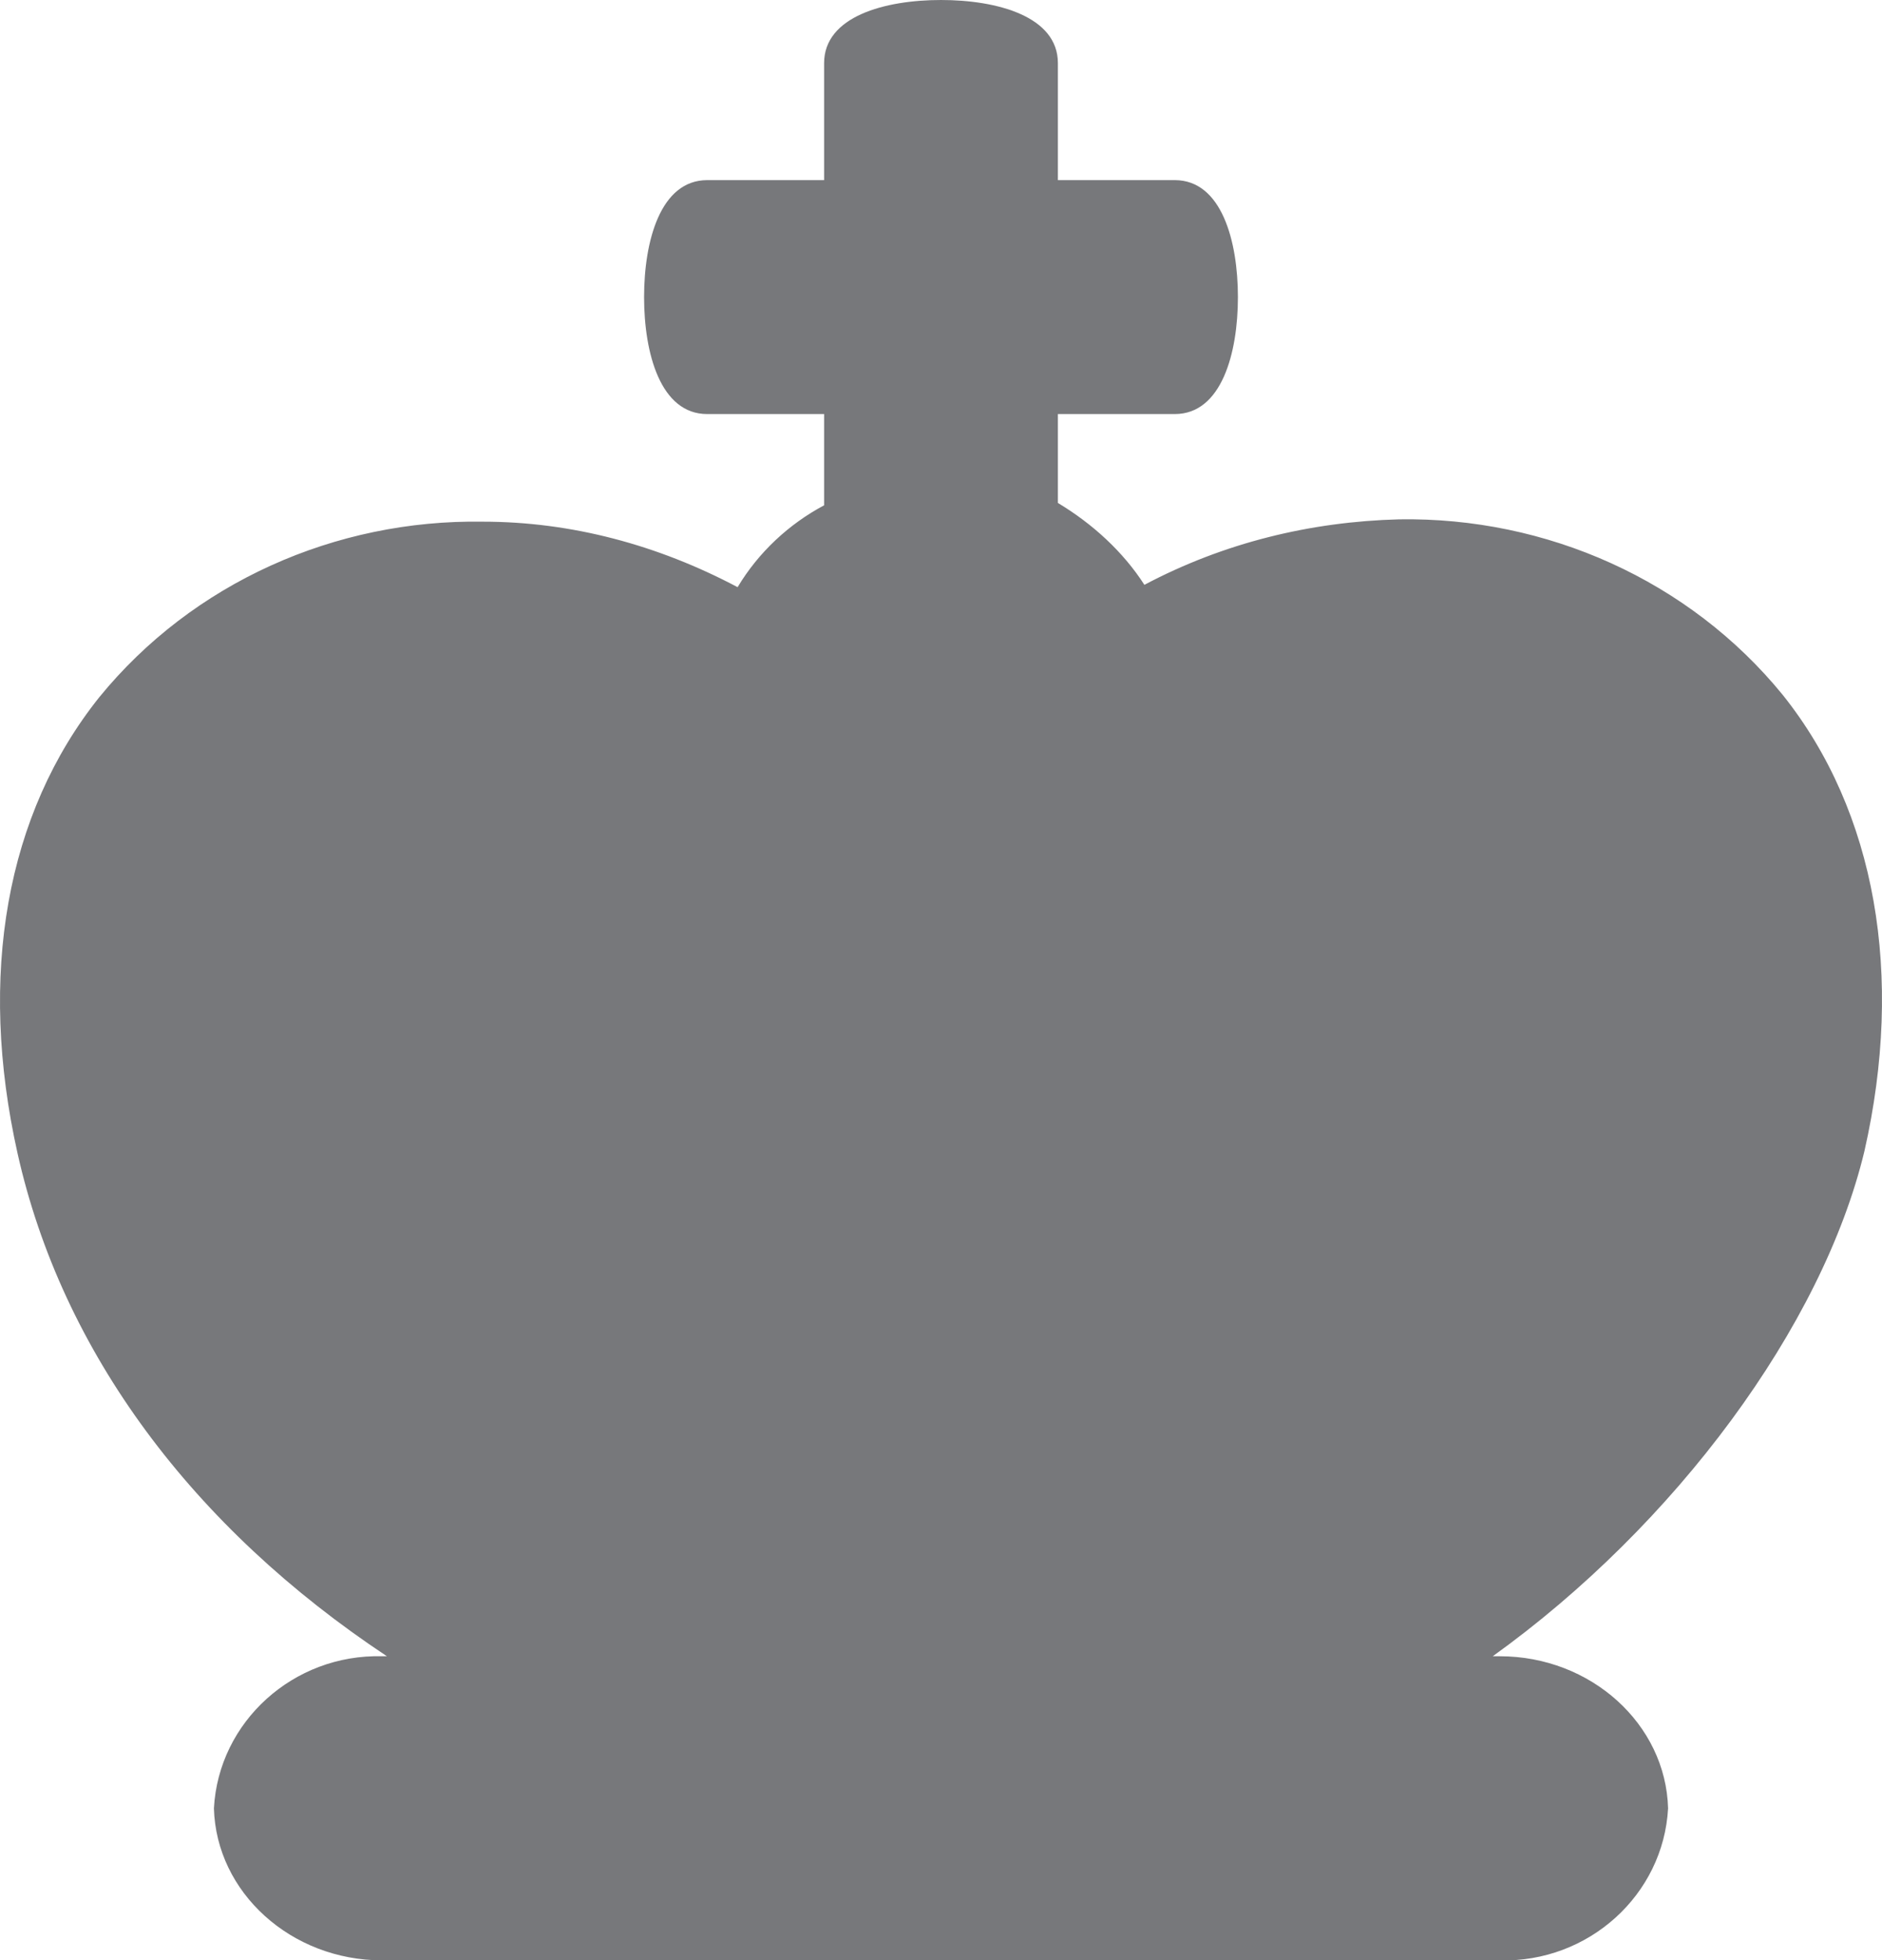 <svg xmlns="http://www.w3.org/2000/svg" id="uuid-558ba342-743c-465a-8641-c003234f14cb" viewBox="0 0 80.5 83.8"><g id="uuid-1afe6292-5f86-4367-9c9d-f09f55441c7a"><g id="uuid-f3d33c74-ed7d-4e4c-895a-d61e20659def"><path d="m79.75,49.2c1.7-7.5.5-14.5-3.5-19.5-4-4.9-10.1-7.6-16.4-7.5-3.8.1-7.5,1-10.9,2.8-.9-1.4-2.2-2.6-3.7-3.5v-3.8h5c2,0,2.7-2.6,2.7-5s-.7-5-2.7-5h-5V2.7c0-2-2.6-2.7-5-2.7s-5,.7-5,2.7v5h-5c-2,0-2.7,2.6-2.7,5s.7,5,2.7,5h5v3.9c-1.5.8-2.8,2-3.7,3.5-3.4-1.8-7.1-2.8-10.9-2.8-6.3-.1-12.4,2.6-16.4,7.5C.25,34.8-.95,41.7.75,49.3c1.9,8.5,7.5,16,15.8,21.5h-.2c-3.8-.1-7,2.8-7.2,6.5.1,3.6,3.3,6.5,7.2,6.5h47.8c3.8.1,7-2.8,7.2-6.5-.1-3.6-3.3-6.5-7.2-6.5h-.3c7.8-5.6,14.1-14.1,15.9-21.6Z" style="fill:#77787b;"></path></g></g></svg>